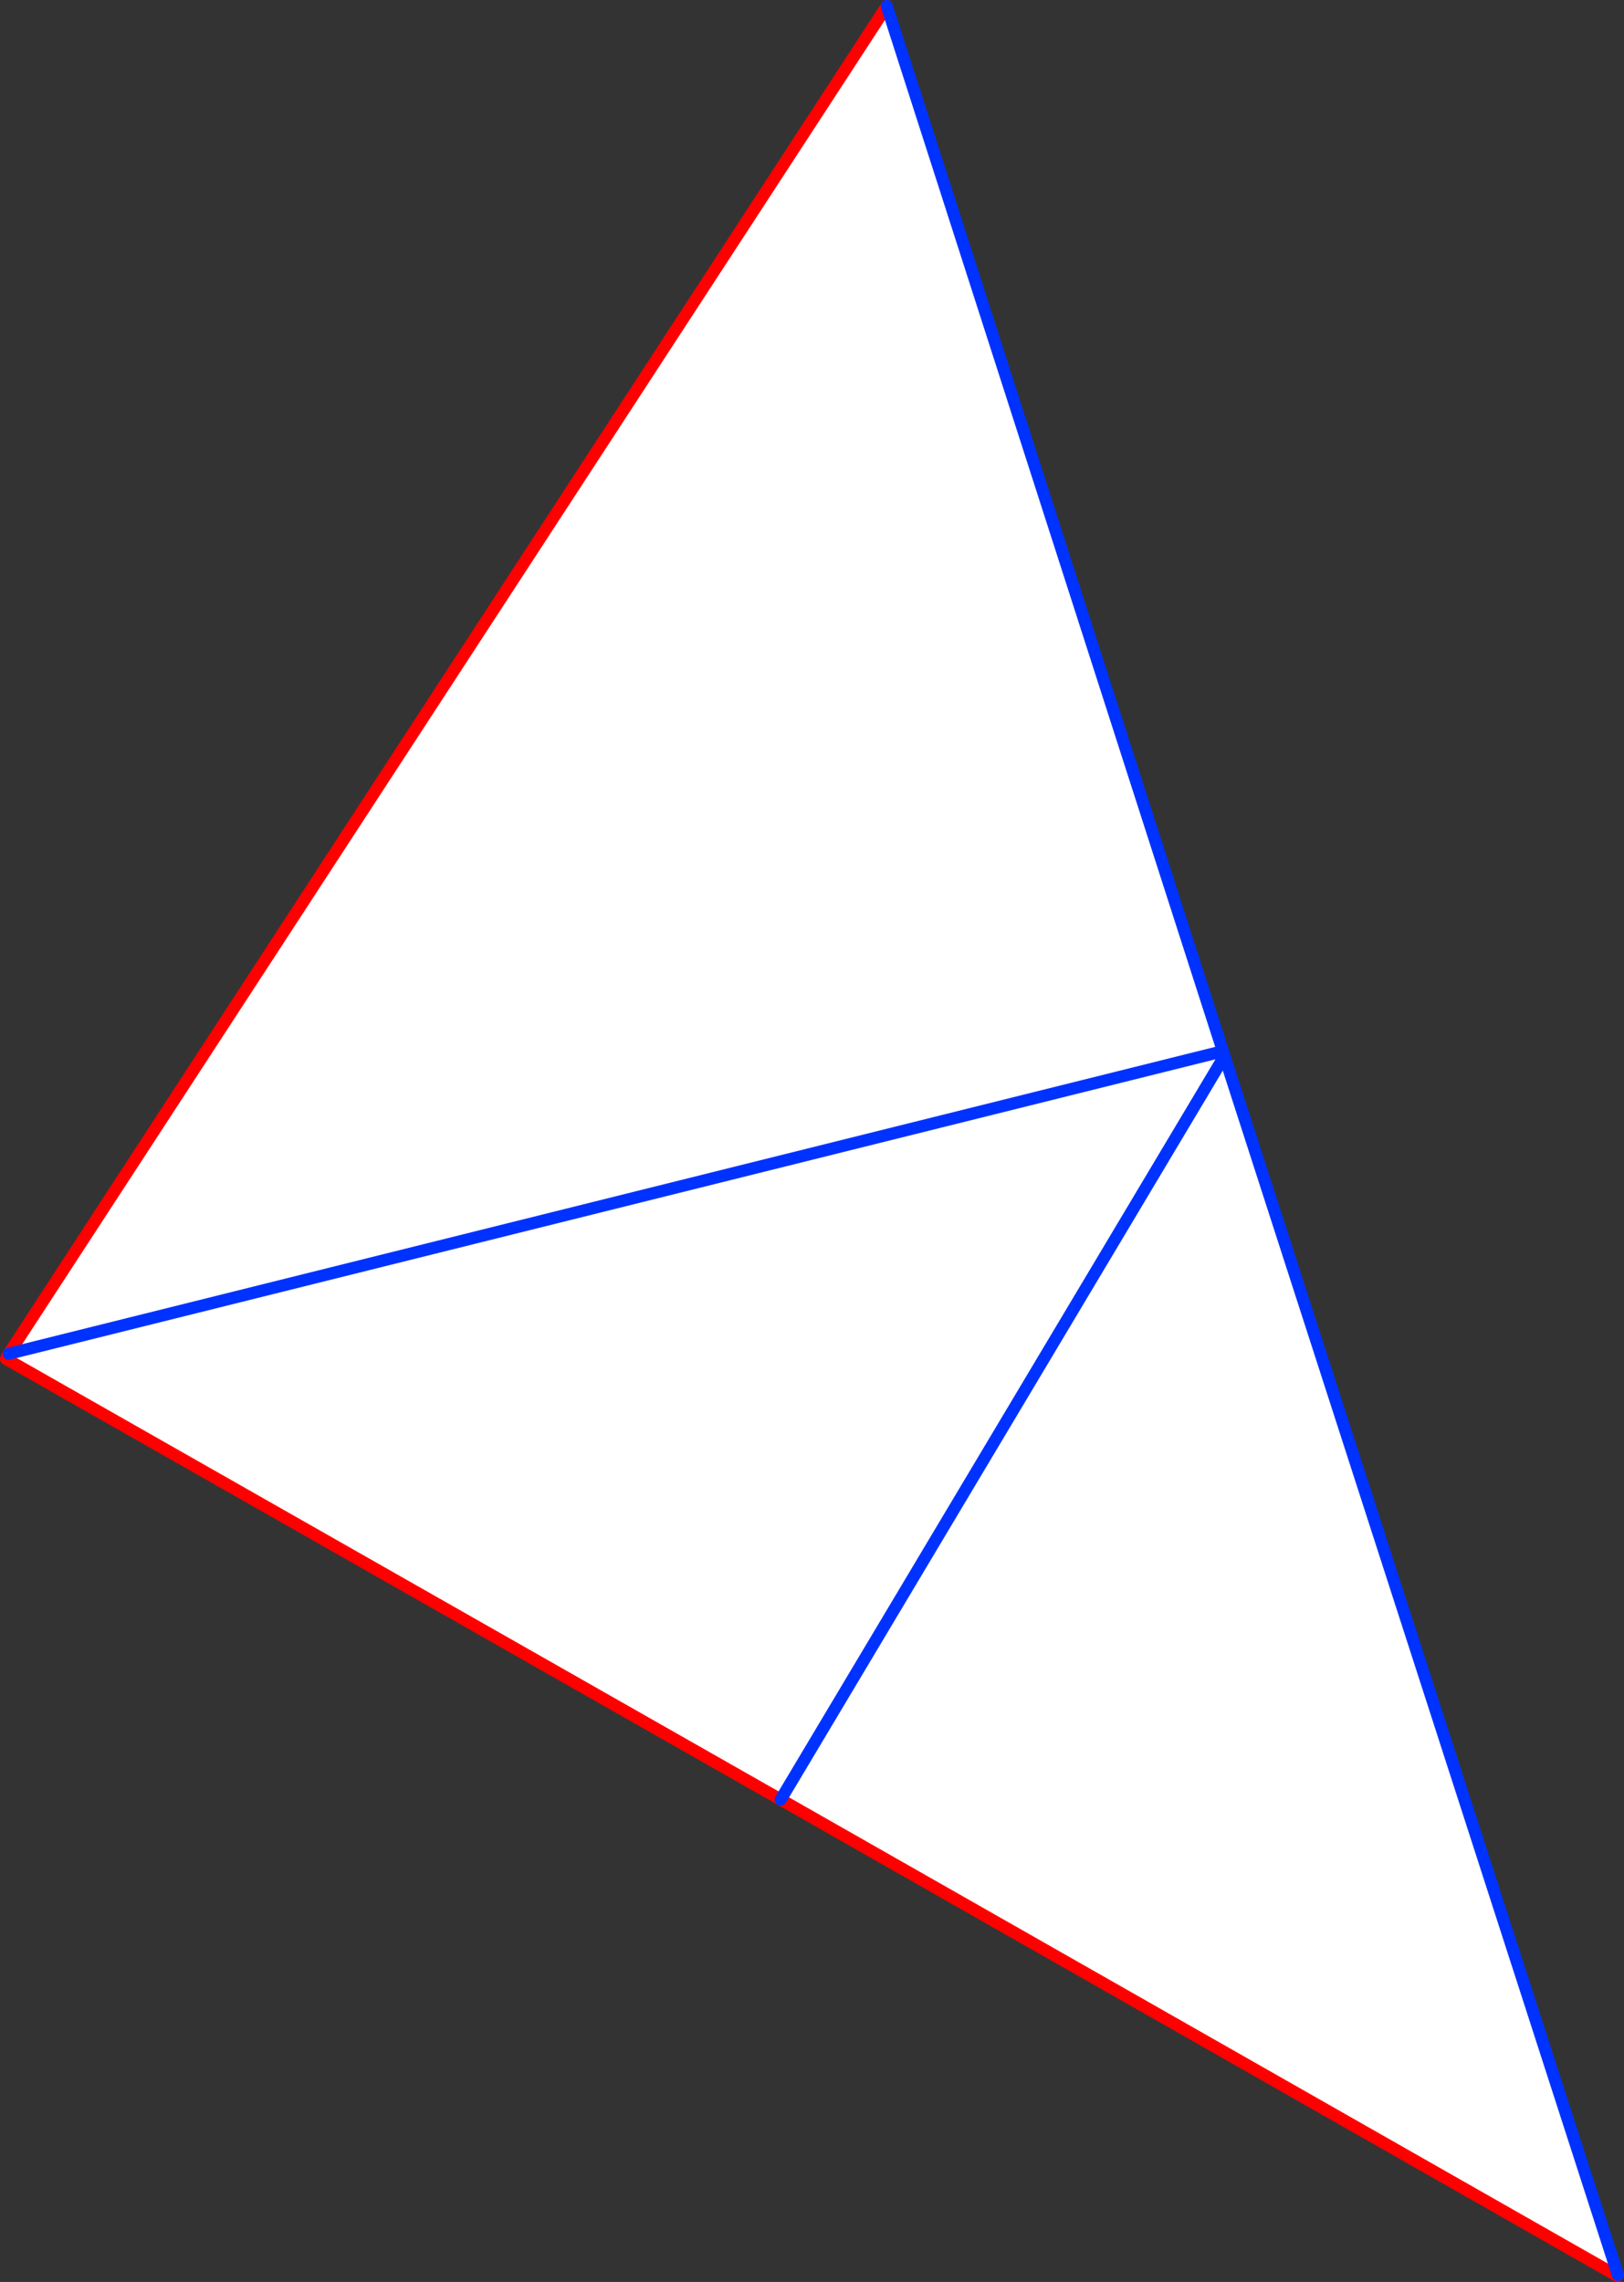 <?xml version="1.0" encoding="UTF-8" standalone="no"?>
<svg xmlns:xlink="http://www.w3.org/1999/xlink" height="377.5px" width="268.65px" xmlns="http://www.w3.org/2000/svg">
  <rect width="100%" height="100%" fill="#333333" stroke="none"/>
  <g transform="matrix(1.0, 0.0, 0.0, 1.0, -119.5, -169.2)">
    <path d="M120.7 393.5 L120.95 393.15 266.2 170.2 321.8 343.1 322.05 343.9 387.15 545.55 387.05 545.7 248.65 466.9 120.5 394.0 120.8 393.5 120.7 393.5 M322.05 343.9 L248.65 466.9 322.05 343.9 M120.95 393.15 L321.8 343.1 120.95 393.15" fill="#ffffff" fill-rule="evenodd" stroke="none"/>
    <path d="M120.7 393.5 L120.95 393.15 266.2 170.2 M387.15 545.55 L387.05 545.7 248.65 466.9 120.5 394.0" fill="none" stroke="#ff0000" stroke-linecap="round" stroke-linejoin="round" stroke-width="2.0"/>
    <path d="M321.8 343.1 L120.95 393.15 M248.65 466.9 L322.05 343.9" fill="none" stroke="#0032ff" stroke-linecap="round" stroke-linejoin="round" stroke-width="2.0"/>
    <path d="M266.2 170.2 L321.8 343.1 M322.05 343.9 L387.15 545.55" fill="none" stroke="#0032ff" stroke-linecap="round" stroke-linejoin="round" stroke-width="2.0"/>
  </g>
</svg>
